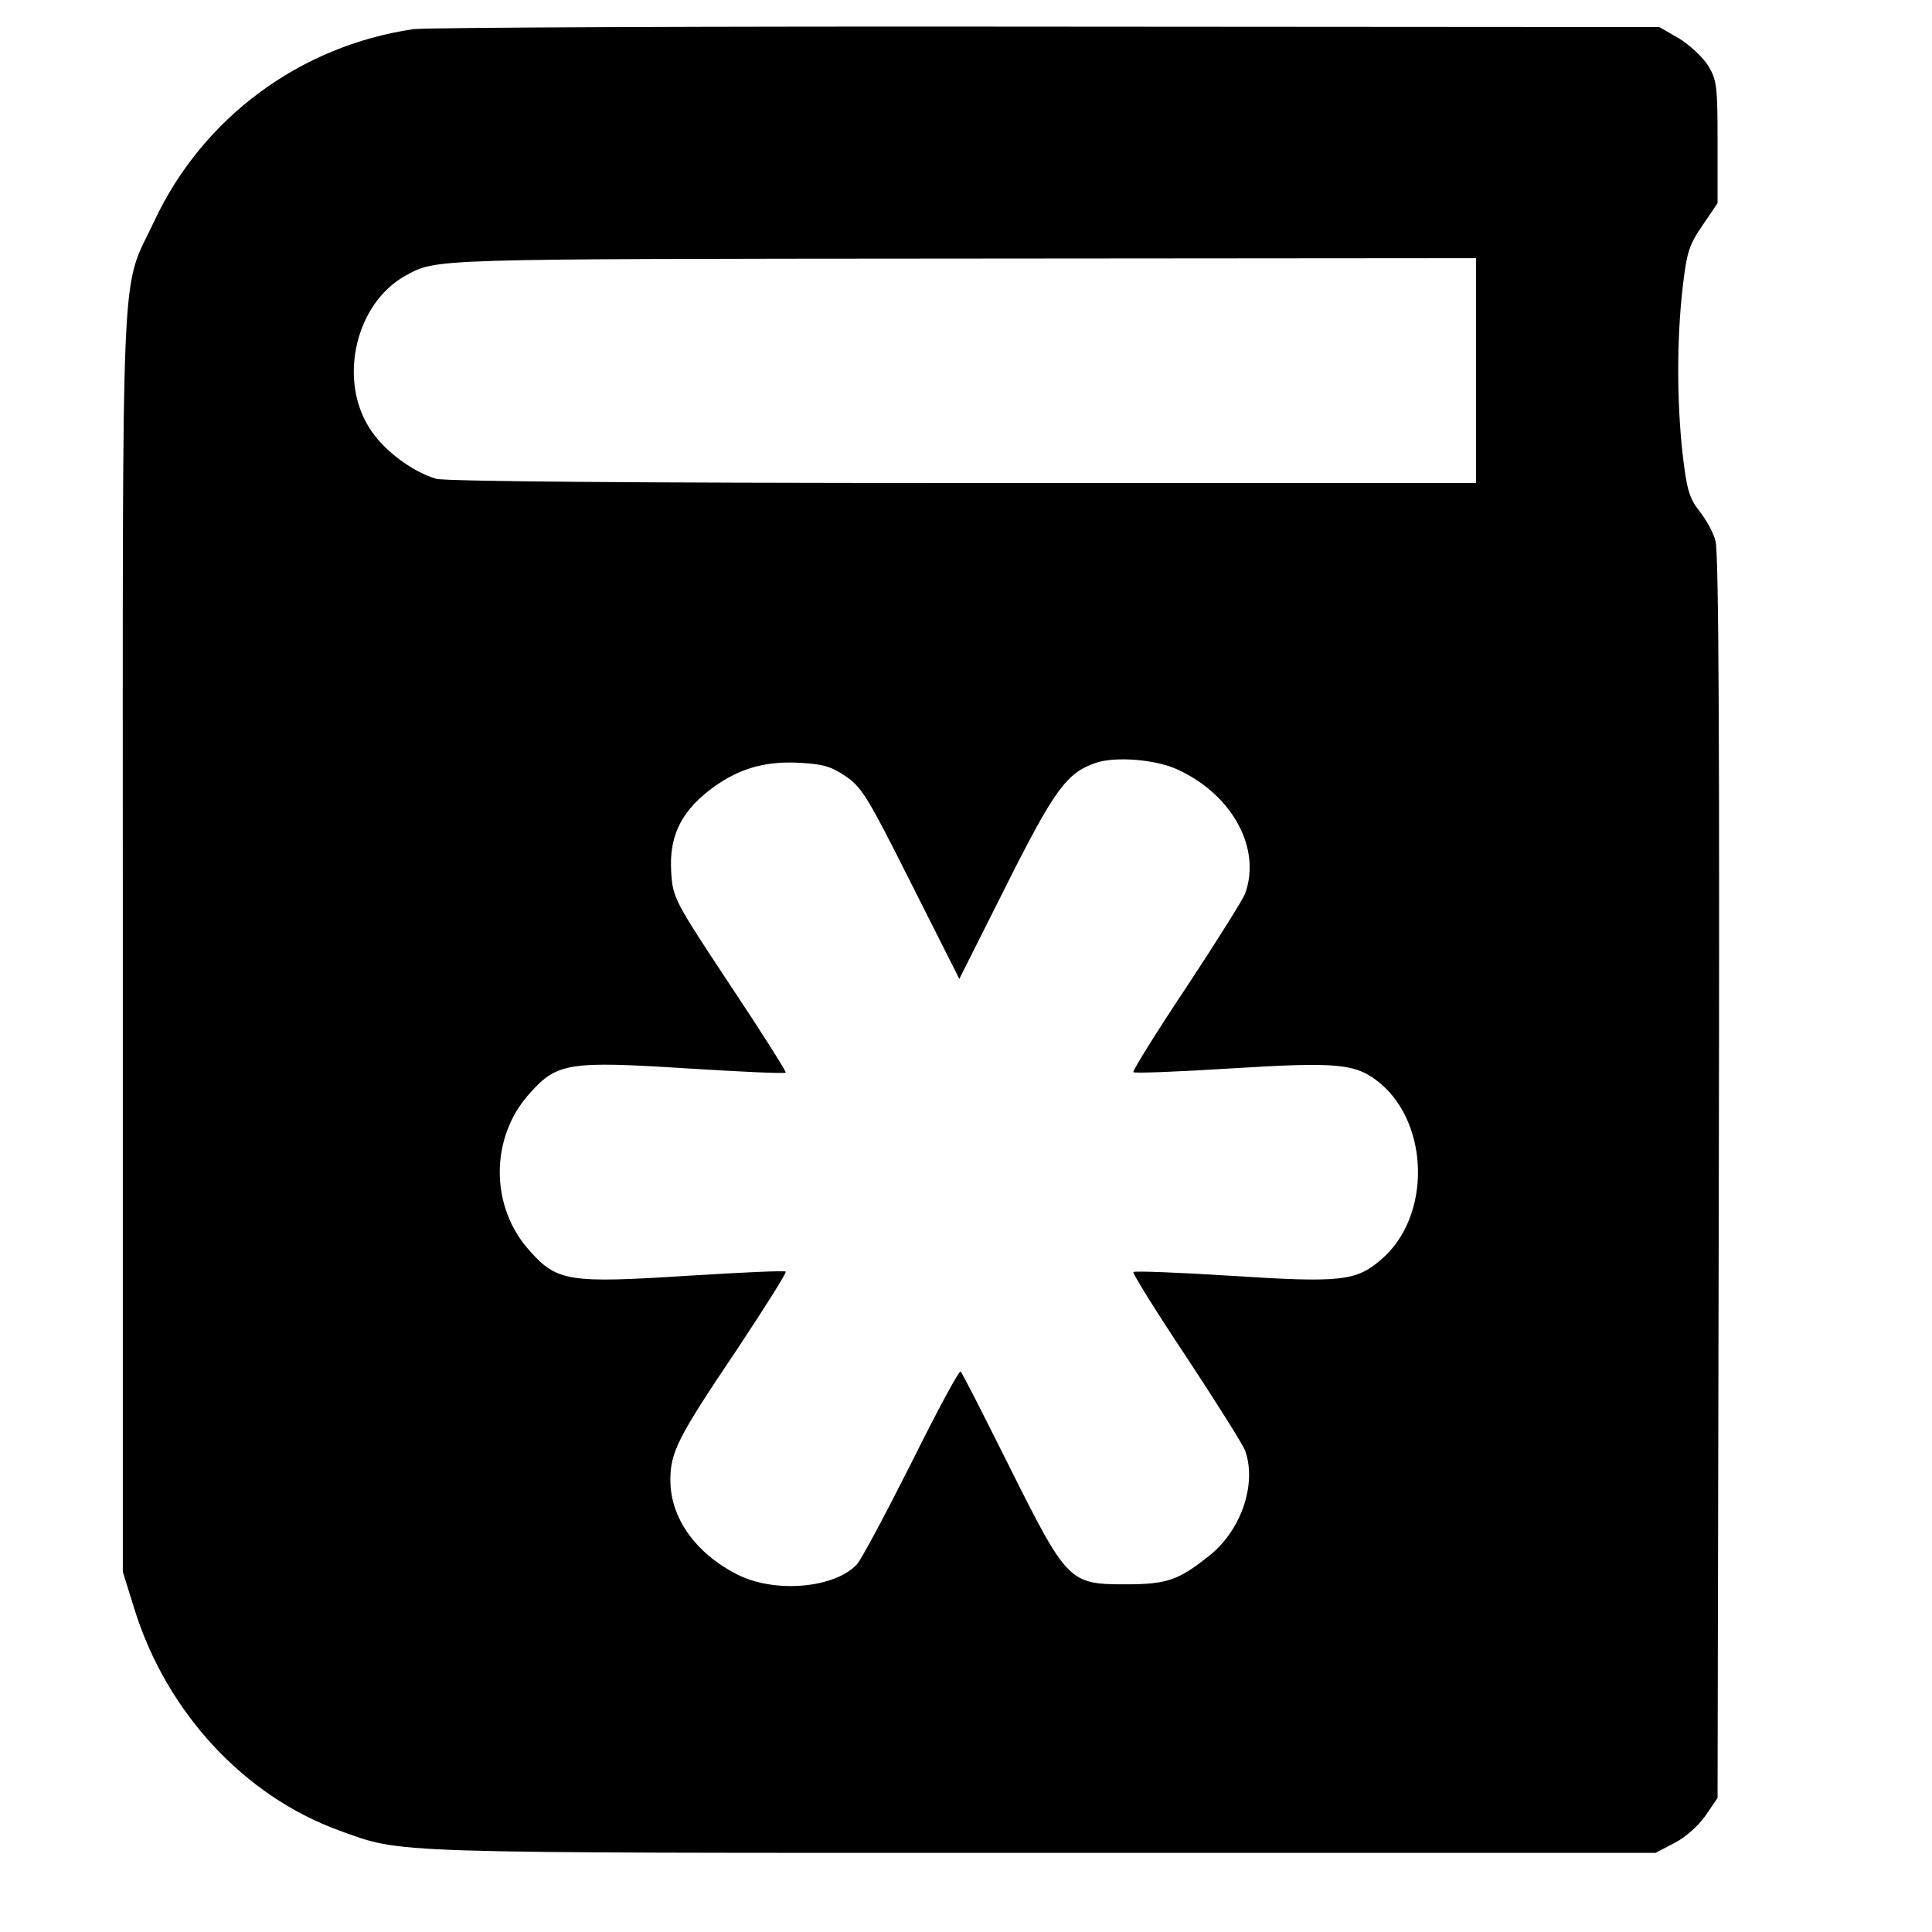 <svg version="1" xmlns="http://www.w3.org/2000/svg" width="618.667" height="618.667" viewBox="0 0 464 464"><path d="M99.3 7C72 11 48.7 28.3 37.1 53c-8.3 17.8-7.6 2.7-7.6 173v151.5l2.8 9c7.7 24.7 26.3 44.8 49.1 53.1 15.6 5.6 8.9 5.4 168.8 5.4h147.4l4.4-2.3c2.6-1.3 5.7-4 7.5-6.5l3-4.4.3-149.1c.2-101.5 0-150.4-.8-152.8-.5-2-2.3-5.2-3.9-7.2-2.4-3.1-3-5.1-4-13.7-1.4-12.7-1.4-27.4 0-39.8 1-8.6 1.5-10.3 4.8-15.1l3.6-5.3V34.1c0-13.6-.2-14.9-2.3-18.4-1.3-2-4.5-5-7-6.5l-4.7-2.7-147-.1c-80.8-.1-149.3.2-152.2.6zm255.2 82v27h-123c-80.6 0-124.3-.4-126.7-1-5.9-1.7-13-7.1-16.2-12.4-7.4-11.9-3-29.9 8.8-36.4 7.6-4.1 4.6-4 133.1-4.1l124-.1v27zM283 184.9c13.1 6.1 20 19 16 29.8-.6 1.5-7 11.7-14.2 22.6-7.2 10.8-12.9 20-12.6 20.2.3.3 10.8-.1 23.4-.9 25.9-1.6 30-1.2 35.8 3.5 12 10 12.3 32.2.3 42.4-6 5.2-9.7 5.6-36.1 3.9-12.6-.8-23.1-1.2-23.4-.9-.3.2 5.4 9.4 12.6 20.2 7.2 10.9 13.6 21.1 14.2 22.6 2.9 7.9-.8 19-8.3 25.1-7.6 6.1-10.3 7.1-20.4 7.1-13.5 0-14-.5-27.9-28.3-6.1-12.2-11.3-22.5-11.7-22.8-.3-.4-5.6 9.4-11.7 21.7-6.2 12.3-12.1 23.4-13.2 24.6-5.4 5.8-19.9 7-28.8 2.4-10-5.1-16-13.6-16-22.6 0-6.8 1.8-10.3 16-31.4 6.7-10.1 12-18.5 11.7-18.7-.2-.3-10.8.2-23.6 1-28.3 1.8-31.3 1.4-37.8-5.9-9.7-10.6-9.7-27.4 0-38 6.5-7.3 9.5-7.7 37.8-5.9 12.8.8 23.4 1.3 23.6 1 .2-.2-5.8-9.7-13.4-21.1-13.5-20.4-13.7-20.9-14.1-27.1-.5-8.2 2.1-14 8.9-19.4 6.6-5.2 13.3-7.3 21.9-6.8 5.7.3 7.7.9 11.2 3.3 3.9 2.7 5.4 5.3 15.7 25.8l11.5 22.8 11.2-22.3c11.7-23.3 14.6-27.2 21.6-29.6 4.8-1.6 14.6-.8 19.8 1.7z"/></svg>